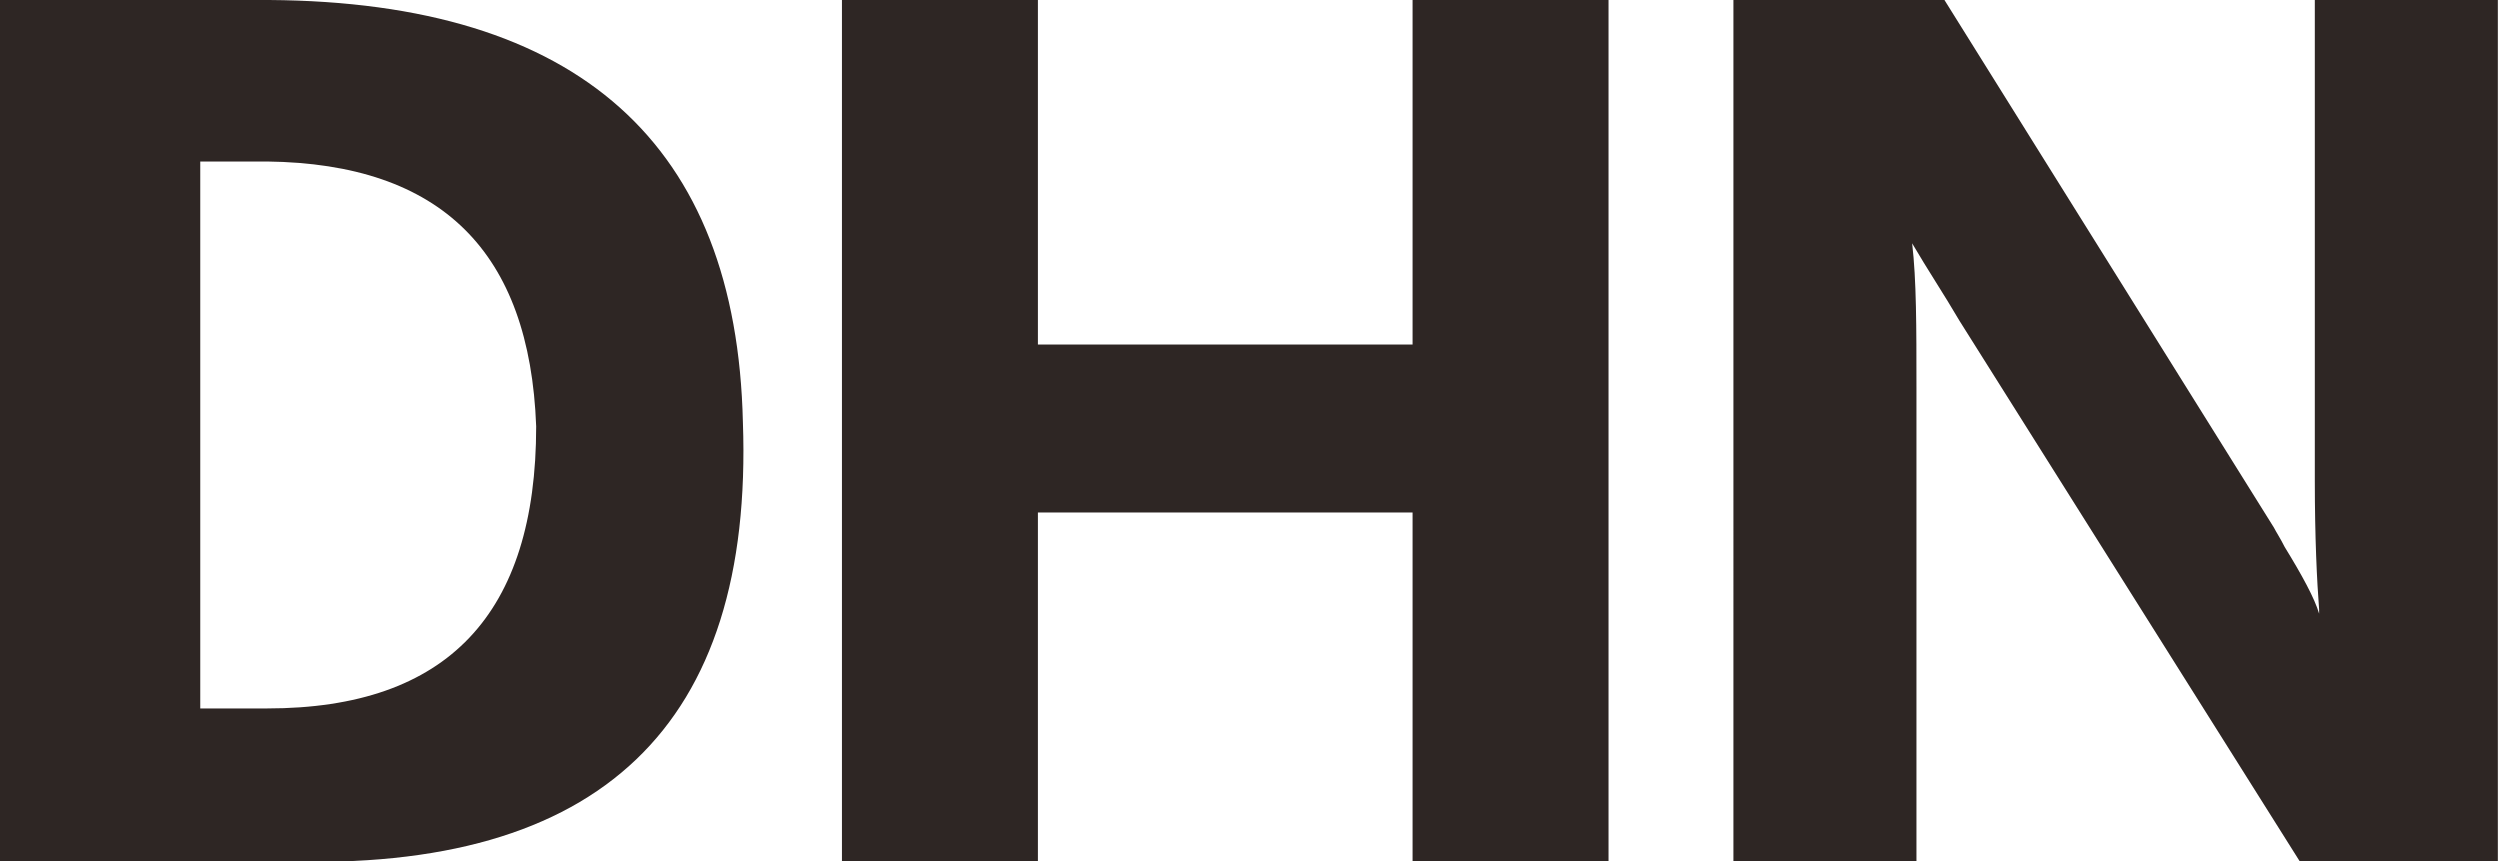 <?xml version="1.0" encoding="utf-8"?>
<!-- Generator: Adobe Illustrator 24.3.0, SVG Export Plug-In . SVG Version: 6.00 Build 0)  -->
<svg version="1.1" id="图层_1" xmlns="http://www.w3.org/2000/svg" xmlns:xlink="http://www.w3.org/1999/xlink" x="0px" y="0px"
	 viewBox="0 0 116.1 40" style="enable-background:new 0 0 116.1 40;" xml:space="preserve">
<style type="text/css">
	.st0{fill:#2E2624;}
</style>
<g>
	<g>
		<g>
			<path class="st0" d="M13.1,40H0V0h12.5c14.4,0.1,21.7,6.7,22,19.6C35,33.7,27.9,40.5,13.1,40z M12.4,7.5H9.3v25.4h3.1
				c8.4,0,12.5-4.4,12.5-13.1C24.6,11.7,20.5,7.6,12.4,7.5z"/>
			<path class="st0" d="M74.7,40h-9.1V23.8H48.2V40h-9.1V0h9.1v16h17.4V0h9.1V40z"/>
			<path class="st0" d="M116.1,40h-9.3L91,14.9c-0.7-1.2-1.5-2.4-2.2-3.6C89,13,89,15.2,89,18v22h-8.5V0h9.8l15.3,24.5
				c0.1,0.2,0.3,0.5,0.5,0.9c0.8,1.3,1.4,2.4,1.6,3.1v-0.2c-0.1-1.3-0.2-3.3-0.2-6V0h8.5V40z"/>
		</g>
	</g>
</g>
</svg>
